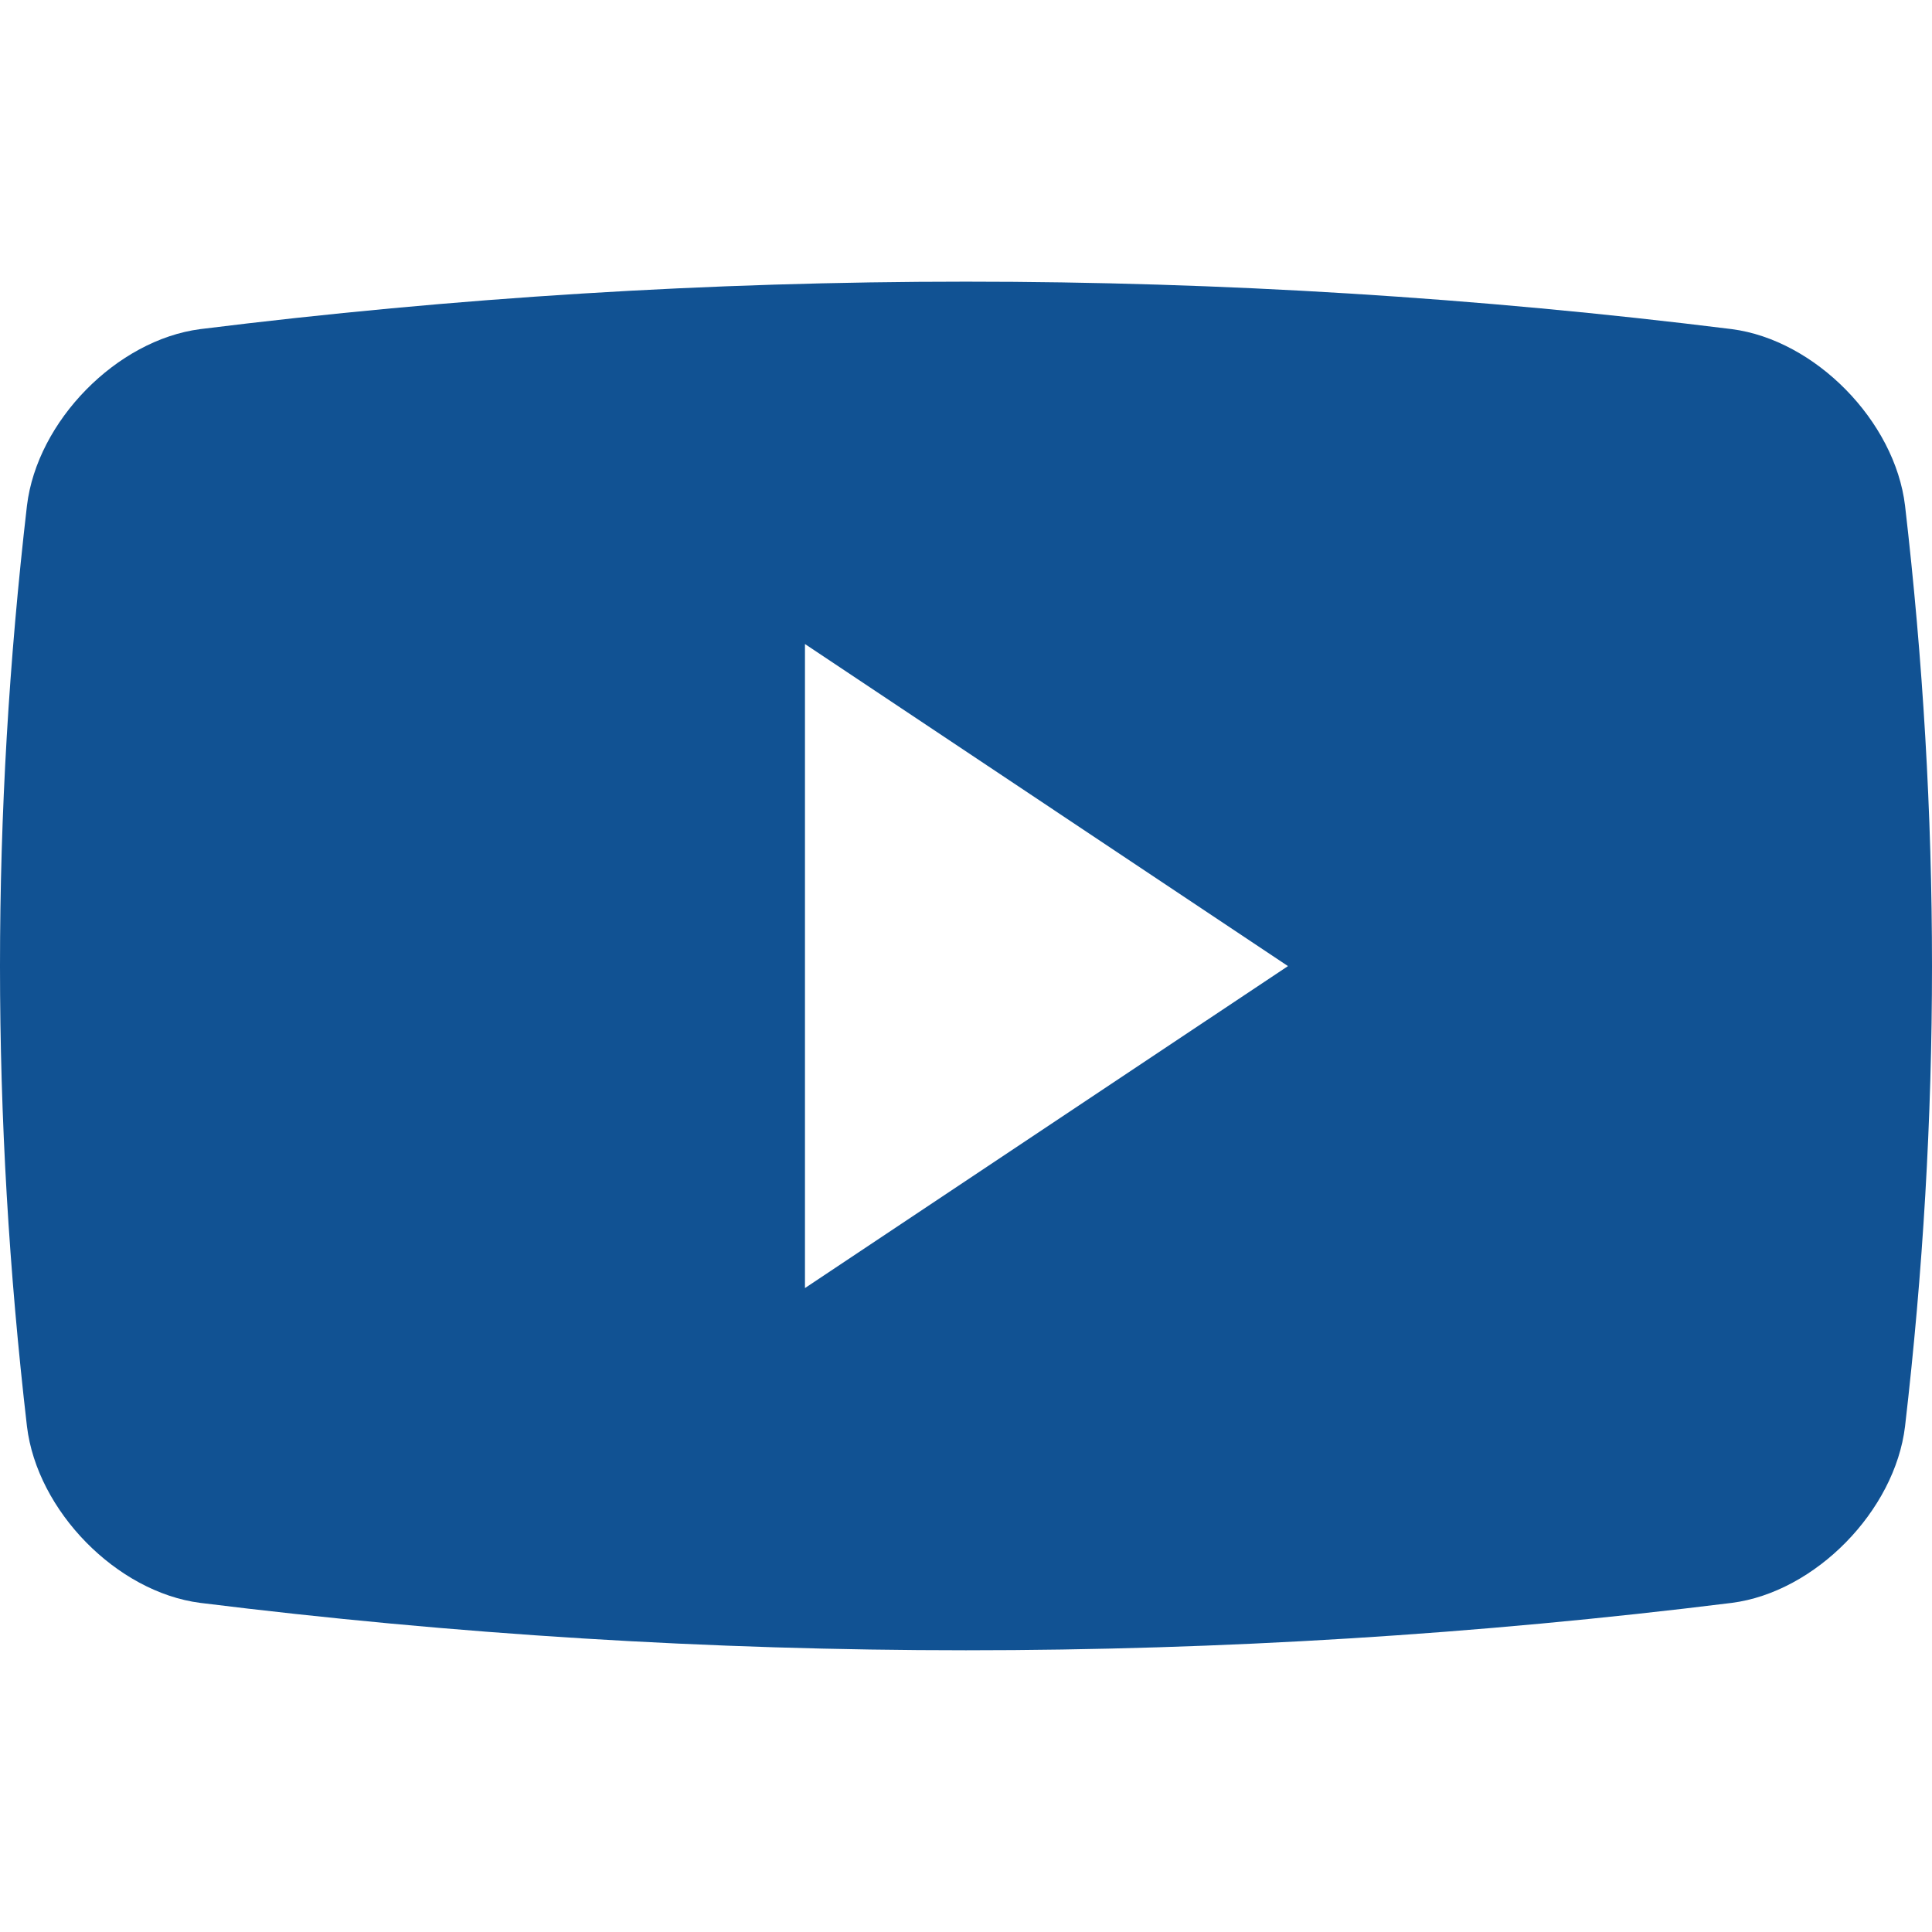 <svg width="20" height="20" viewBox="0 0 20 20" fill="none" xmlns="http://www.w3.org/2000/svg">
<g id="youtube 1" clip-path="url(#clip0_105_1305)">
<g id="Group">
<g id="Group_2">
<path id="Vector" d="M19.721 5.235C19.616 4.359 18.791 3.519 17.927 3.407C12.662 2.752 7.337 2.752 2.073 3.407C1.209 3.519 0.384 4.359 0.279 5.235C-0.093 8.444 -0.093 11.556 0.279 14.765C0.384 15.641 1.209 16.482 2.073 16.593C7.337 17.247 12.662 17.247 17.927 16.593C18.791 16.482 19.616 15.641 19.721 14.765C20.093 11.557 20.093 8.444 19.721 5.235ZM8.333 13.334V6.667L13.333 10.001L8.333 13.334Z" fill="#115293"/>
</g>
</g>
</g>
<defs>
<clipPath id="clip0_105_1305">
<rect width="20" height="20" fill="white"/>
</clipPath>
</defs>
</svg>
